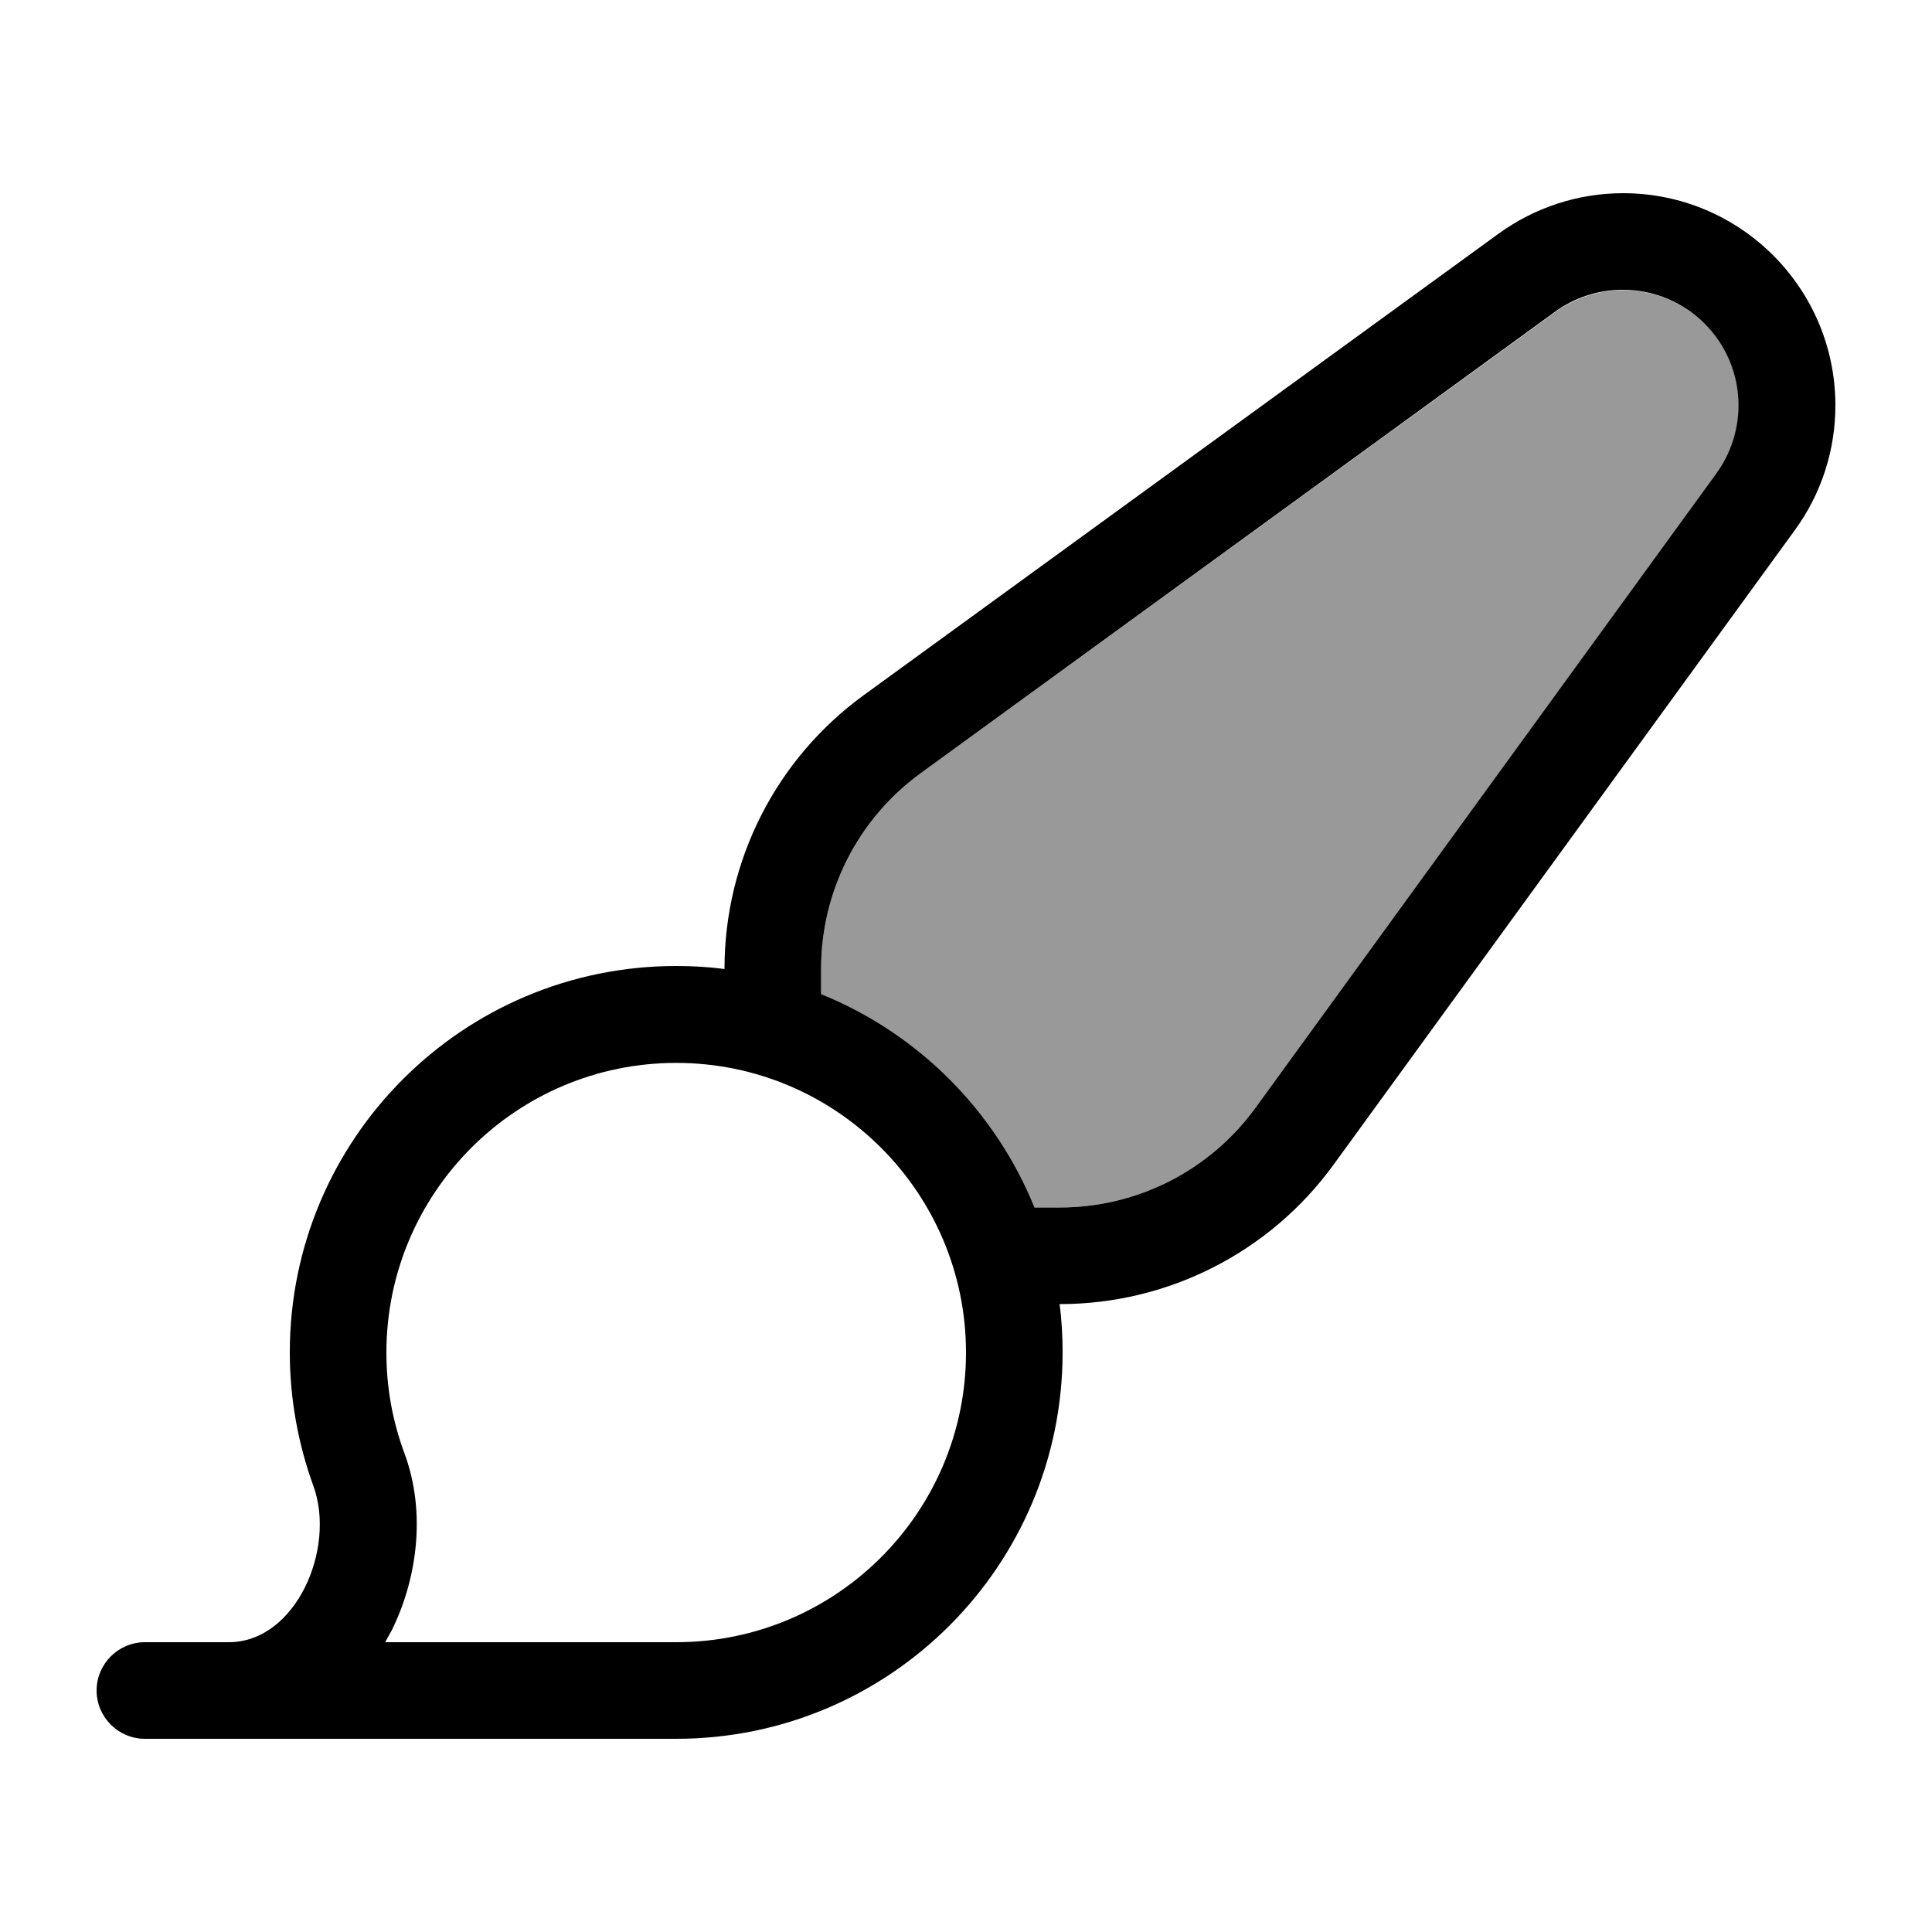 <svg xmlns="http://www.w3.org/2000/svg" viewBox="0 0 640 640"><!--! Font Awesome Pro 7.1.0 by @fontawesome - https://fontawesome.com License - https://fontawesome.com/license (Commercial License) Copyright 2025 Fonticons, Inc. --><path opacity=".4" fill="currentColor" d="M272 320.9L272 329.3C304.1 342.3 329.7 367.9 342.7 400L351.1 400C376.7 400 400.7 387.8 415.8 367.1L568.7 156.9C573.5 150.3 576 142.5 576 134.4C576 113.2 558.8 96.1 537.7 96.1C529.6 96.1 521.7 98.7 515.2 103.4L304.9 256.2C284.2 271.3 272 295.3 272 320.9z"/><path fill="currentColor" d="M537.7 64C522.8 64 508.4 68.7 496.3 77.5L286.1 230.3C257.1 251.4 240 285 240 320.9L240 321C234.8 320.3 229.4 320 224 320C153.3 320 96 377.3 96 448C96 463.5 98.8 478.4 103.8 492.2C111.4 513 98 544 75.8 544L48 544C39.2 544 32 551.2 32 560C32 568.8 39.2 576 48 576L224 576C294.7 576 352 518.7 352 448C352 442.6 351.7 437.2 351 432L351.1 432C386.9 432 420.6 414.9 441.7 385.9L594.5 175.7C603.3 163.7 608 149.2 608 134.3C608 95.5 576.5 64 537.7 64zM342.7 400C329.7 367.9 304.1 342.3 272 329.3L272 320.9C272 295.3 284.2 271.3 304.9 256.2L515.1 103.3C521.7 98.5 529.5 96 537.6 96C558.8 96 575.9 113.2 575.9 134.3C575.9 142.4 573.3 150.3 568.6 156.8L415.8 367.1C400.7 387.8 376.7 400 351.1 400L342.7 400zM320 448C320 501 277 544 224 544L127.6 544C128.3 542.7 129 541.4 129.7 540.2C138 523.5 141.4 501.3 133.9 481.2C130.1 470.9 128 459.8 128 448.1C128 395.1 171 352.1 224 352.1C277 352.1 320 395.1 320 448.1z"/></svg>